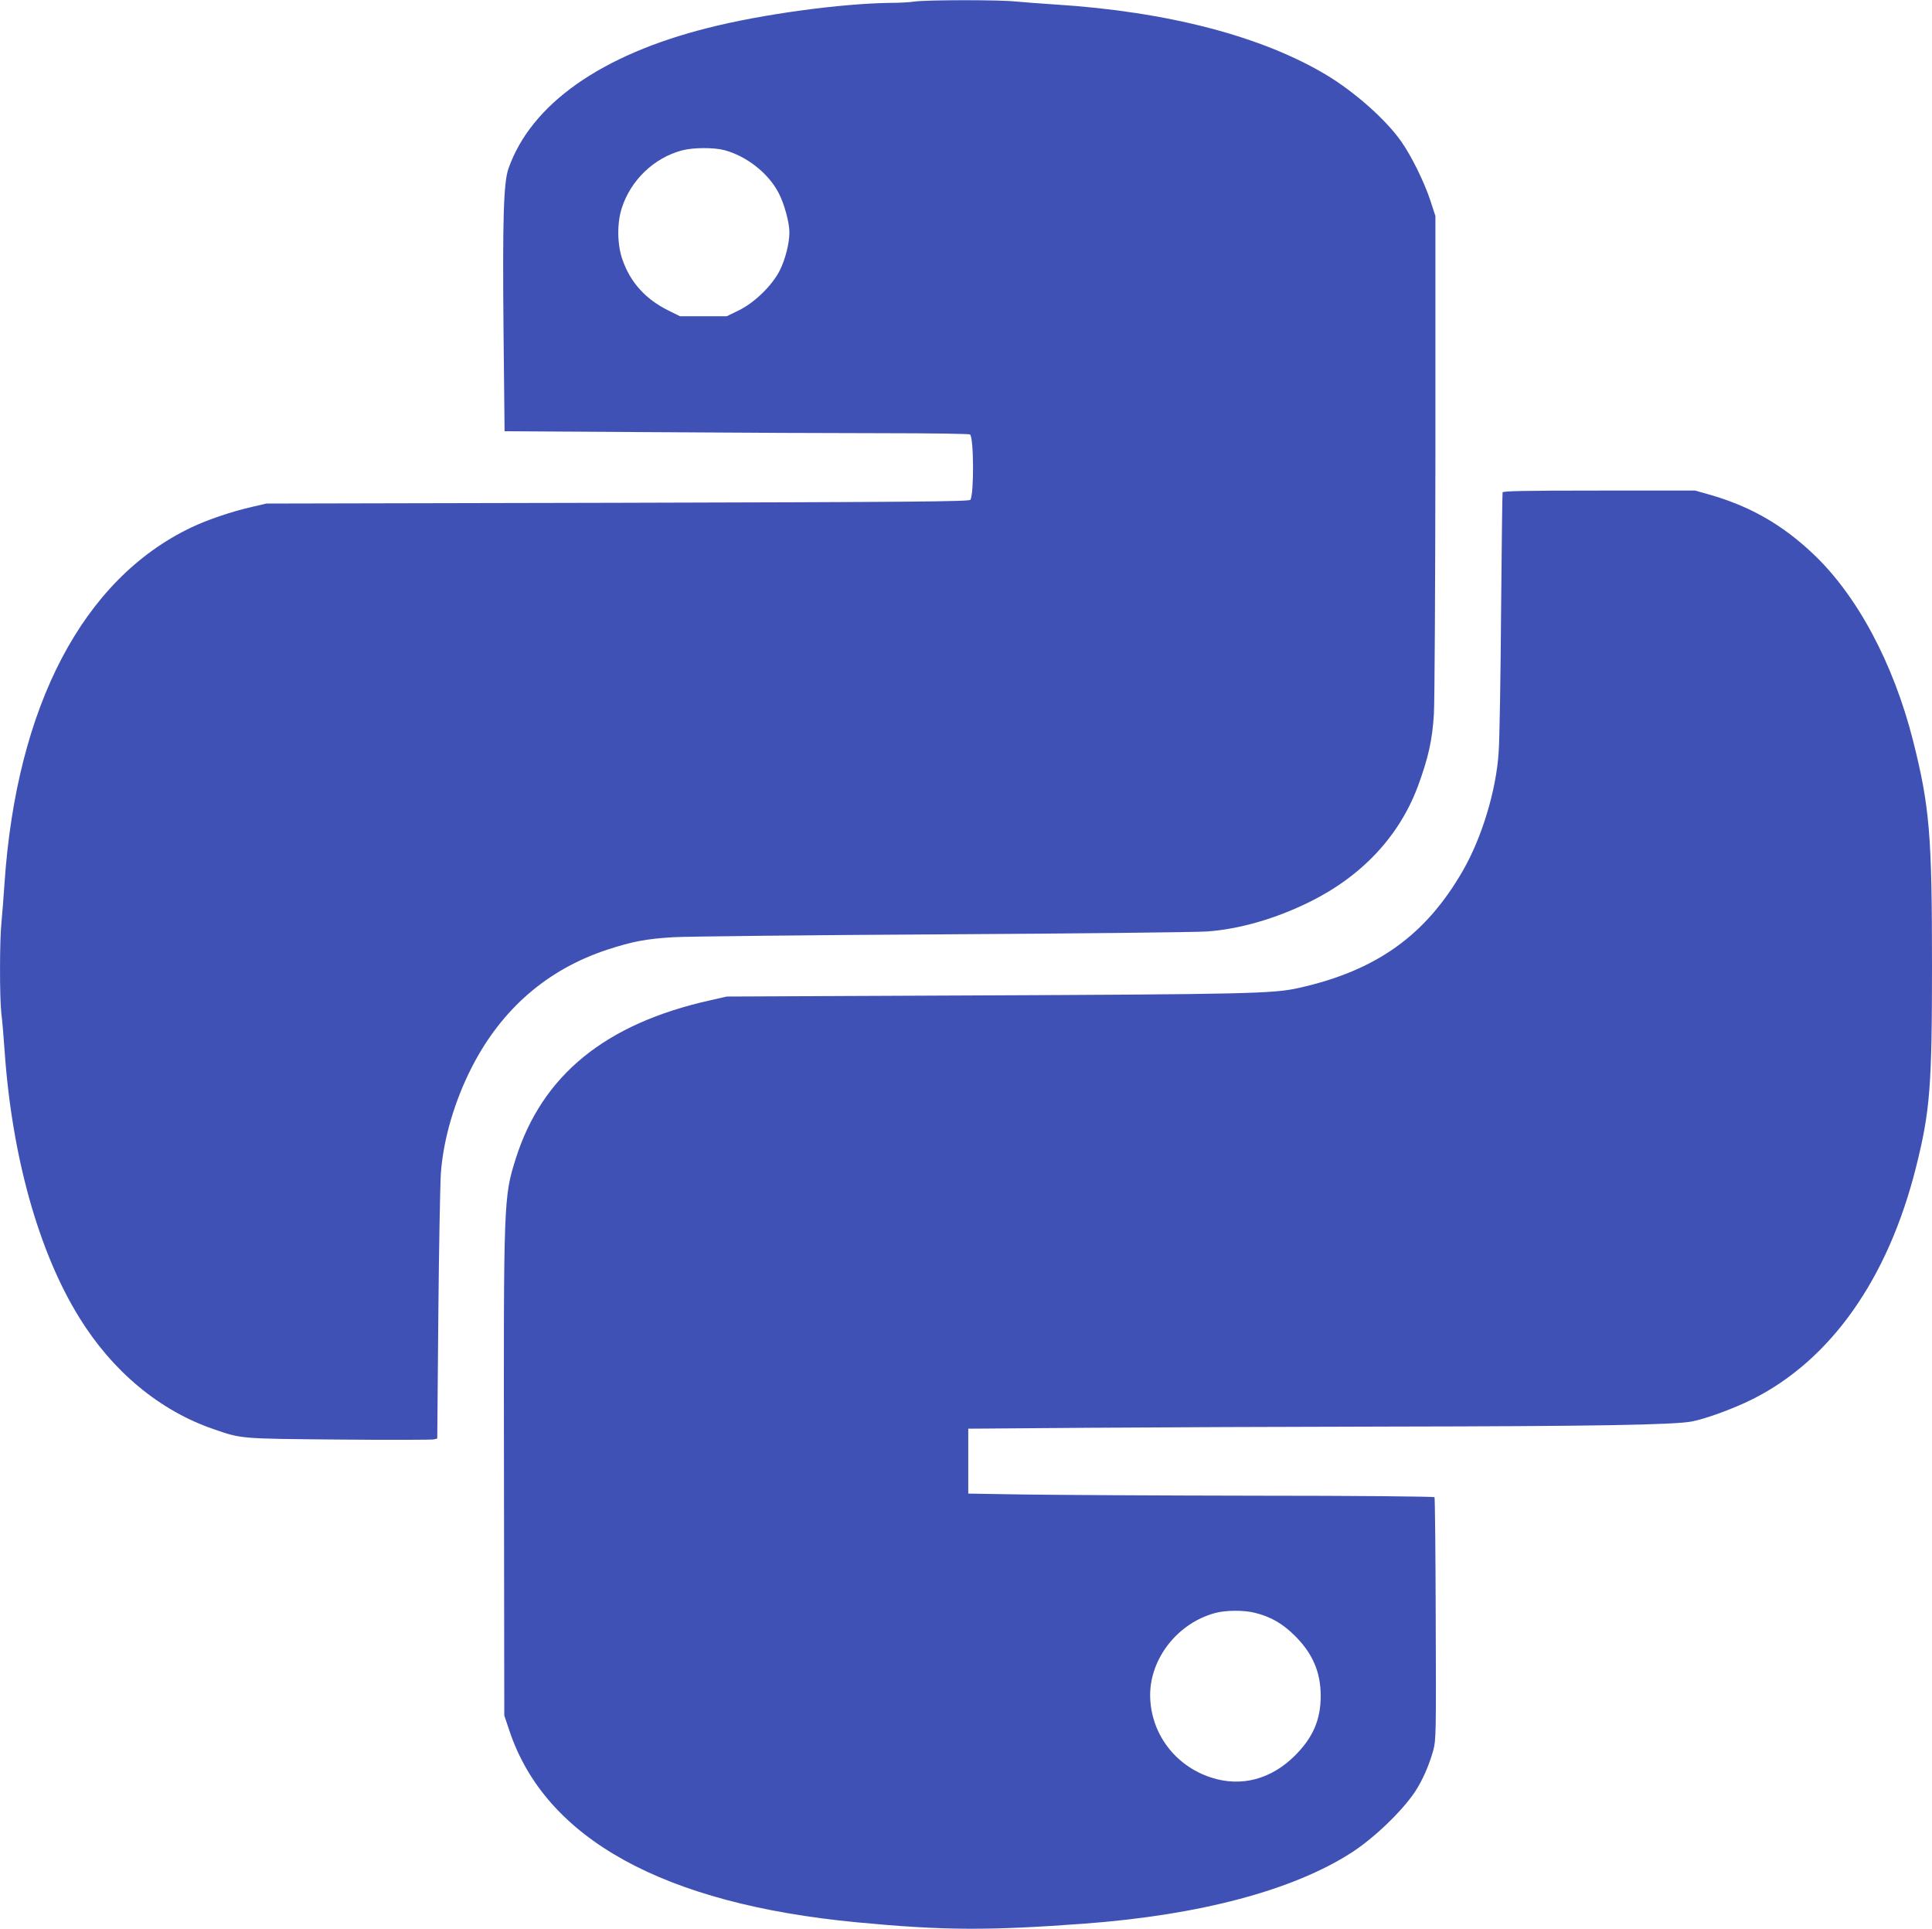 <?xml version="1.0" standalone="no"?>
<!DOCTYPE svg PUBLIC "-//W3C//DTD SVG 20010904//EN"
 "http://www.w3.org/TR/2001/REC-SVG-20010904/DTD/svg10.dtd">
<svg version="1.0" xmlns="http://www.w3.org/2000/svg"
 width="1280pt" height="1278pt" viewBox="0 0 1280 1278"
 preserveAspectRatio="xMidYMid meet">
<g transform="translate(0,1278) scale(0.1,-0.1)"
fill="#3f51b5" stroke="none">
<path d="M6060 12770 c-30 -5 -102 -9 -160 -9 -327 -4 -852 -75 -1210 -166
-708 -178 -1171 -505 -1321 -931 -33 -93 -40 -337 -33 -1080 l7 -661 990 -6
c545 -4 1236 -7 1536 -7 300 0 551 -4 557 -8 26 -16 28 -393 3 -433 -7 -12
-386 -15 -2336 -20 l-2328 -5 -95 -22 c-136 -31 -298 -86 -404 -137 -716 -342
-1156 -1181 -1236 -2355 -6 -91 -15 -206 -20 -257 -13 -118 -13 -504 -1 -608
6 -44 15 -152 21 -240 48 -702 225 -1338 496 -1775 221 -357 533 -616 889
-738 187 -65 174 -63 833 -69 331 -3 613 -2 626 1 l23 6 7 812 c4 447 12 874
17 948 17 226 91 477 205 700 197 385 500 648 899 779 166 54 255 71 435 82
85 5 886 14 1780 19 894 5 1684 14 1756 19 215 15 456 85 679 195 349 172 597
438 720 770 68 185 95 306 105 476 5 85 9 862 10 1727 l0 1572 -34 104 c-41
124 -126 296 -194 392 -101 143 -306 325 -492 437 -429 258 -1055 421 -1795
468 -93 6 -213 15 -265 20 -108 12 -587 11 -670 0z m-1260 -985 c146 -39 290
-152 358 -282 38 -72 72 -197 72 -262 0 -72 -26 -175 -62 -249 -48 -99 -168
-217 -273 -268 l-80 -39 -155 0 -155 0 -75 37 c-152 75 -254 187 -306 338 -35
98 -37 241 -5 340 59 186 214 335 401 384 72 19 211 20 280 1z"/>
<path d="M9955 9518 c-2 -7 -6 -364 -10 -793 -3 -429 -10 -847 -16 -928 -16
-253 -111 -566 -237 -785 -246 -428 -572 -662 -1087 -777 -167 -38 -336 -42
-2222 -50 l-1568 -7 -110 -25 c-695 -155 -1113 -496 -1288 -1049 -80 -254 -81
-271 -78 -2104 l2 -1585 34 -101 c239 -716 1021 -1147 2300 -1269 576 -55 873
-56 1510 -9 766 57 1382 221 1770 471 150 97 333 273 420 403 50 76 94 177
121 275 18 66 19 112 16 869 -1 439 -5 802 -8 807 -3 5 -518 10 -1177 10 -645
1 -1338 5 -1542 8 l-370 6 0 215 0 215 790 6 c435 3 1335 7 2000 8 1337 2
1887 11 2005 34 96 19 278 86 400 147 519 260 899 798 1084 1537 93 370 106
535 106 1338 0 867 -16 1053 -126 1490 -130 512 -371 963 -665 1239 -204 192
-416 313 -686 390 l-92 26 -636 0 c-500 0 -636 -3 -640 -12z m-1640 -7423
c107 -27 184 -72 266 -154 116 -116 169 -240 169 -396 0 -158 -51 -276 -170
-395 -158 -158 -357 -211 -556 -146 -242 78 -403 297 -404 546 0 245 184 478
431 544 71 19 190 20 264 1z"/>
</g>
</svg>
